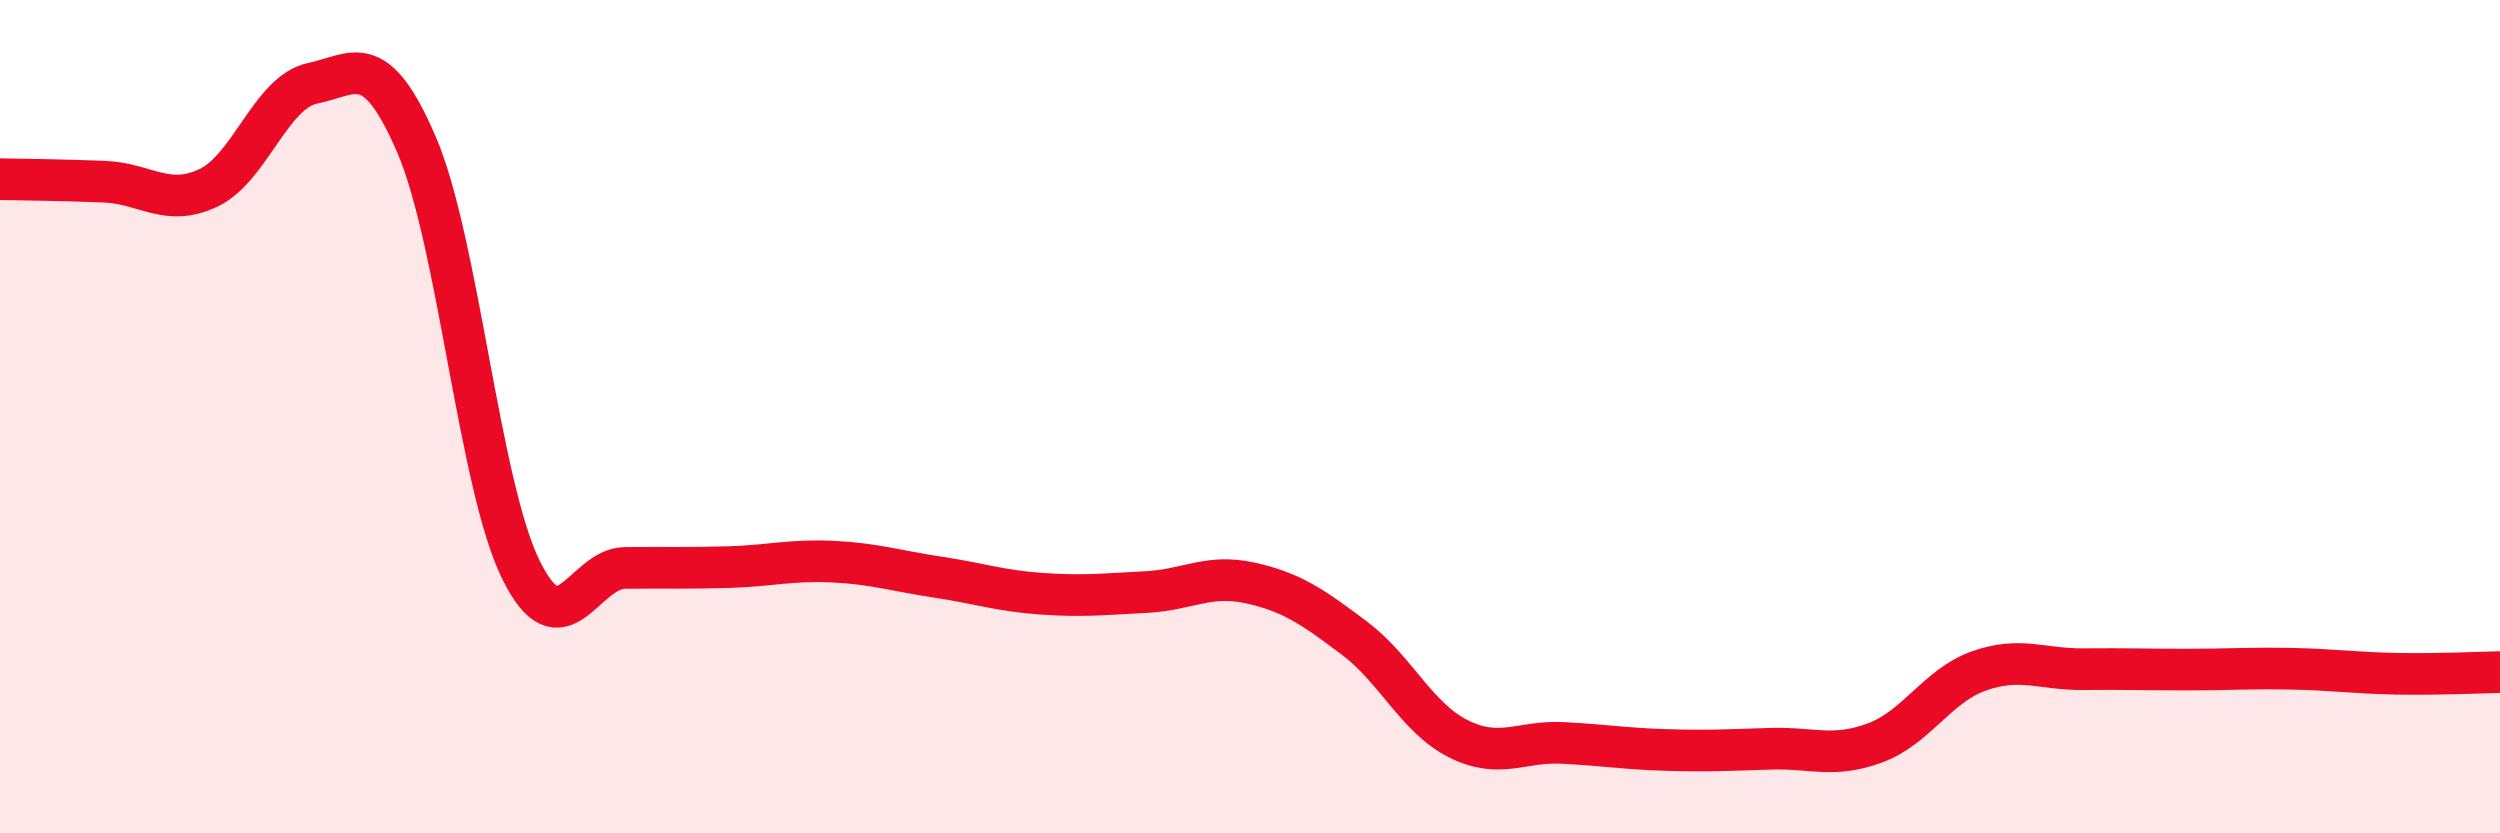 
    <svg width="60" height="20" viewBox="0 0 60 20" xmlns="http://www.w3.org/2000/svg">
      <path
        d="M 0,4.3 C 0.5,4.31 1.5,4.32 2.5,4.36 C 3.5,4.4 4,4.98 5,4.51 C 6,4.04 6.5,2.21 7.5,2 C 8.5,1.79 9,1.15 10,3.48 C 11,5.81 11.5,11.64 12.5,13.67 C 13.5,15.7 14,13.64 15,13.63 C 16,13.62 16.5,13.64 17.5,13.61 C 18.5,13.58 19,13.43 20,13.48 C 21,13.53 21.5,13.7 22.5,13.85 C 23.5,14 24,14.18 25,14.25 C 26,14.32 26.5,14.26 27.5,14.21 C 28.5,14.16 29,13.77 30,13.99 C 31,14.21 31.5,14.56 32.5,15.31 C 33.5,16.06 34,17.23 35,17.73 C 36,18.23 36.5,17.78 37.5,17.83 C 38.5,17.88 39,17.97 40,18 C 41,18.03 41.5,18 42.5,17.97 C 43.5,17.94 44,18.2 45,17.83 C 46,17.46 46.5,16.45 47.5,16.1 C 48.5,15.75 49,16.07 50,16.06 C 51,16.05 51.5,16.07 52.5,16.07 C 53.5,16.07 54,16.03 55,16.05 C 56,16.07 56.5,16.15 57.5,16.17 C 58.5,16.19 59.5,16.14 60,16.13L60 20L0 20Z"
        fill="#EB0A25"
        opacity="0.1"
        stroke-linecap="round"
        stroke-linejoin="round"
      />
      <path
        d="M 0,4.3 C 0.5,4.31 1.5,4.32 2.5,4.36 C 3.5,4.4 4,4.98 5,4.51 C 6,4.04 6.5,2.21 7.5,2 C 8.5,1.79 9,1.15 10,3.48 C 11,5.81 11.5,11.64 12.5,13.67 C 13.5,15.7 14,13.64 15,13.63 C 16,13.62 16.5,13.64 17.5,13.61 C 18.5,13.58 19,13.43 20,13.48 C 21,13.53 21.5,13.7 22.5,13.85 C 23.5,14 24,14.18 25,14.25 C 26,14.32 26.5,14.26 27.5,14.21 C 28.5,14.16 29,13.77 30,13.99 C 31,14.21 31.5,14.56 32.5,15.31 C 33.5,16.06 34,17.23 35,17.73 C 36,18.23 36.5,17.78 37.5,17.83 C 38.5,17.88 39,17.97 40,18 C 41,18.03 41.5,18 42.5,17.97 C 43.5,17.94 44,18.2 45,17.83 C 46,17.46 46.5,16.45 47.5,16.1 C 48.5,15.75 49,16.07 50,16.06 C 51,16.05 51.5,16.07 52.5,16.07 C 53.5,16.07 54,16.03 55,16.05 C 56,16.07 56.5,16.15 57.5,16.17 C 58.5,16.19 59.5,16.14 60,16.13"
        stroke="#EB0A25"
        stroke-width="1"
        fill="none"
        stroke-linecap="round"
        stroke-linejoin="round"
      />
    </svg>
  